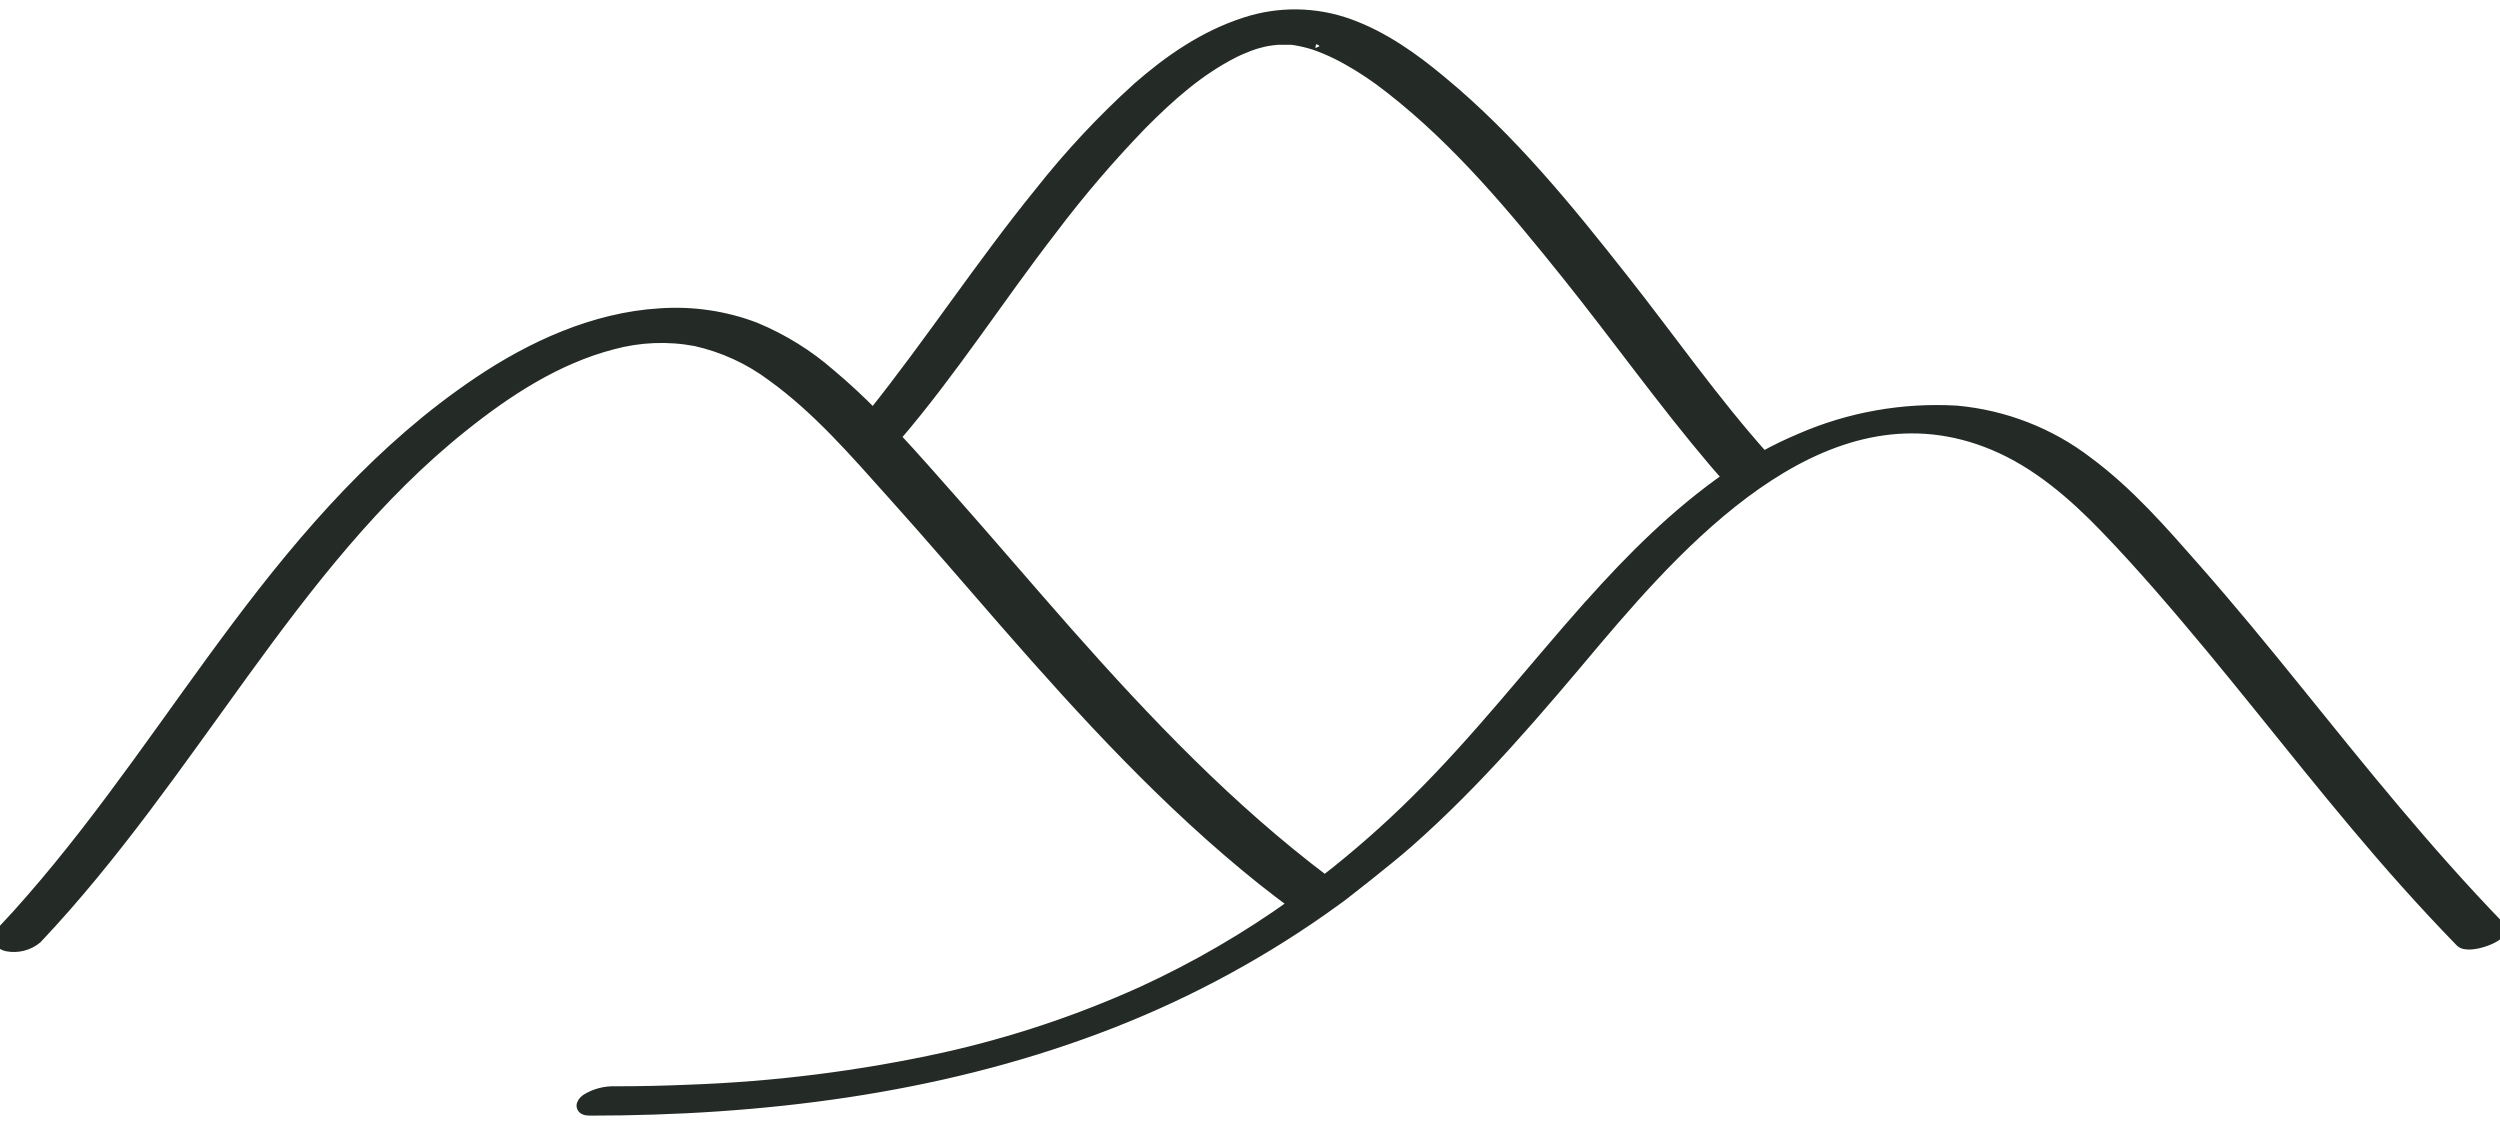<svg width="80" height="36" viewBox="0 0 80 36" fill="none" xmlns="http://www.w3.org/2000/svg">
<path d="M79.97 29.678C77.633 27.266 75.542 24.657 73.439 22.053C72.396 20.762 71.342 19.48 70.245 18.233C69.178 17.019 68.098 15.774 66.782 14.802C65.58 13.881 64.128 13.317 62.603 13.179C60.894 13.081 59.187 13.385 57.626 14.065C57.214 14.238 56.812 14.433 56.422 14.649C54.814 12.85 53.427 10.86 51.936 8.97C50.168 6.726 48.326 4.452 46.093 2.613C45.227 1.889 44.253 1.194 43.165 0.803C42.098 0.416 40.926 0.399 39.847 0.755C38.549 1.175 37.423 1.952 36.419 2.834C35.284 3.862 34.24 4.981 33.296 6.178C31.42 8.487 29.799 10.969 27.945 13.289C27.501 12.841 27.042 12.409 26.559 12.006C25.852 11.385 25.043 10.882 24.166 10.517C23.199 10.147 22.159 9.993 21.123 10.066C19.02 10.192 17.011 11.116 15.308 12.266C12.237 14.334 9.816 17.122 7.63 20.034C5.444 22.946 3.427 26.038 1.008 28.807C0.718 29.143 0.419 29.471 0.114 29.794C-0.064 29.981 -0.042 30.184 0.239 30.245C0.401 30.275 0.567 30.269 0.726 30.228C0.885 30.187 1.032 30.112 1.157 30.008C3.635 27.384 5.665 24.417 7.77 21.516C9.835 18.673 12.008 15.848 14.787 13.629C16.206 12.493 17.803 11.447 19.6 10.983C20.465 10.748 21.376 10.711 22.259 10.876C23.157 11.077 24 11.464 24.729 12.012C26.187 13.062 27.39 14.46 28.583 15.791C29.806 17.149 30.992 18.541 32.195 19.918C34.742 22.834 37.376 25.706 40.419 28.137C40.756 28.406 41.1 28.664 41.447 28.923C39.918 30.022 38.282 30.973 36.562 31.763C34.532 32.681 32.408 33.39 30.226 33.877C27.537 34.467 24.797 34.813 22.043 34.91C21.262 34.944 20.48 34.961 19.697 34.961C19.373 34.948 19.053 35.032 18.779 35.2C18.598 35.328 18.589 35.5 18.864 35.5C24.376 35.5 29.951 34.816 35.114 32.876C37.666 31.921 40.08 30.651 42.297 29.097L42.883 28.677C42.883 28.677 44.361 27.537 45.061 26.918C47.281 24.959 49.172 22.719 51.066 20.464C54.046 16.948 58.573 12.025 63.804 14.208C65.198 14.79 66.364 15.802 67.388 16.864C68.582 18.102 69.701 19.417 70.799 20.737C72.861 23.227 74.824 25.792 76.981 28.205C77.559 28.853 78.152 29.489 78.76 30.115C78.996 30.361 80.204 29.909 79.97 29.678ZM50.876 19.391C49.025 21.474 47.322 23.67 45.333 25.635C44.408 26.552 43.427 27.413 42.394 28.215C39.328 25.906 36.672 23.124 34.147 20.269C32.894 18.85 31.667 17.407 30.412 15.99C29.821 15.323 29.23 14.645 28.615 13.988C30.422 11.888 31.926 9.537 33.619 7.345C34.515 6.156 35.485 5.021 36.525 3.948C37.425 3.043 38.339 2.229 39.466 1.656L39.596 1.593L39.771 1.517L39.947 1.446L40.118 1.385L40.226 1.353C40.293 1.335 40.36 1.316 40.425 1.301L40.535 1.278L40.698 1.253C40.754 1.253 40.812 1.238 40.871 1.234H40.962C41.068 1.234 41.178 1.234 41.28 1.234H41.327H41.345L41.494 1.257C41.611 1.276 41.726 1.303 41.84 1.332L41.992 1.374L42.081 1.402C42.001 1.374 42.059 1.402 42.081 1.402C42.161 1.429 42.319 1.49 42.435 1.538C42.667 1.637 42.893 1.748 43.113 1.87C43.602 2.143 44.067 2.455 44.504 2.802C46.686 4.5 48.478 6.665 50.187 8.796C51.776 10.78 53.25 12.854 54.897 14.792C55.037 14.957 55.182 15.123 55.329 15.287C53.669 16.438 52.215 17.89 50.884 19.387L50.876 19.391Z" fill="#242B26"/>
<path d="M42.081 1.402L41.992 1.374L41.84 1.332C41.726 1.303 41.611 1.276 41.494 1.257L41.345 1.234H41.327H41.28C41.178 1.234 41.068 1.234 40.962 1.234H40.871C40.812 1.238 40.754 1.253 40.698 1.253L40.535 1.278L40.425 1.301C40.36 1.316 40.293 1.335 40.226 1.353L40.118 1.385L39.947 1.446L39.771 1.517L39.596 1.593L39.466 1.656C38.339 2.229 37.425 3.043 36.525 3.948C35.485 5.021 34.515 6.156 33.619 7.345C31.926 9.537 30.422 11.888 28.615 13.988C29.23 14.645 29.821 15.323 30.412 15.99C31.667 17.407 32.894 18.85 34.147 20.269C36.672 23.124 39.328 25.906 42.394 28.215C43.427 27.413 44.408 26.552 45.333 25.635C47.322 23.67 49.025 21.474 50.876 19.391L50.884 19.387C52.215 17.89 53.669 16.438 55.329 15.287C55.182 15.123 55.037 14.957 54.897 14.792C53.25 12.854 51.776 10.78 50.187 8.796C48.478 6.665 46.686 4.5 44.504 2.802C44.067 2.455 43.602 2.143 43.113 1.87C42.893 1.748 42.667 1.637 42.435 1.538C42.319 1.49 42.161 1.429 42.081 1.402ZM42.081 1.402C42.059 1.402 42.001 1.374 42.081 1.402ZM79.97 29.678C77.633 27.266 75.542 24.657 73.439 22.053C72.396 20.762 71.342 19.48 70.245 18.233C69.178 17.019 68.098 15.774 66.782 14.802C65.58 13.881 64.128 13.317 62.603 13.179C60.894 13.081 59.187 13.385 57.626 14.065C57.214 14.238 56.812 14.433 56.422 14.649C54.814 12.85 53.427 10.86 51.936 8.97C50.168 6.726 48.326 4.452 46.093 2.613C45.227 1.889 44.253 1.194 43.165 0.803C42.098 0.416 40.926 0.399 39.847 0.755C38.549 1.175 37.423 1.952 36.419 2.834C35.284 3.862 34.24 4.981 33.296 6.178C31.42 8.487 29.799 10.969 27.945 13.289C27.501 12.841 27.042 12.409 26.559 12.006C25.852 11.385 25.043 10.882 24.166 10.517C23.199 10.147 22.159 9.993 21.123 10.066C19.02 10.192 17.011 11.116 15.308 12.266C12.237 14.334 9.816 17.122 7.63 20.034C5.444 22.946 3.427 26.038 1.008 28.807C0.718 29.143 0.419 29.471 0.114 29.794C-0.064 29.981 -0.042 30.184 0.239 30.245C0.401 30.275 0.567 30.269 0.726 30.228C0.885 30.187 1.032 30.112 1.157 30.008C3.635 27.384 5.665 24.417 7.77 21.516C9.835 18.673 12.008 15.848 14.787 13.629C16.206 12.493 17.803 11.447 19.6 10.983C20.465 10.748 21.376 10.711 22.259 10.876C23.157 11.077 24 11.464 24.729 12.012C26.187 13.062 27.39 14.46 28.583 15.791C29.806 17.149 30.992 18.541 32.195 19.918C34.742 22.834 37.376 25.706 40.419 28.137C40.756 28.406 41.1 28.664 41.447 28.923C39.918 30.022 38.282 30.973 36.562 31.763C34.532 32.681 32.408 33.39 30.226 33.877C27.537 34.467 24.797 34.813 22.043 34.91C21.262 34.944 20.48 34.961 19.697 34.961C19.373 34.948 19.053 35.032 18.779 35.2C18.598 35.328 18.589 35.5 18.864 35.5C24.376 35.5 29.951 34.816 35.114 32.876C37.666 31.921 40.08 30.651 42.297 29.097L42.883 28.677C42.883 28.677 44.361 27.537 45.06 26.918C47.281 24.959 49.172 22.719 51.066 20.464C54.046 16.948 58.573 12.025 63.804 14.208C65.198 14.79 66.364 15.802 67.388 16.864C68.582 18.102 69.701 19.417 70.799 20.737C72.861 23.227 74.824 25.792 76.981 28.205C77.559 28.853 78.152 29.489 78.76 30.115C78.996 30.361 80.204 29.909 79.97 29.678Z" stroke="#242B26" stroke-width="0.4"/>
</svg>
